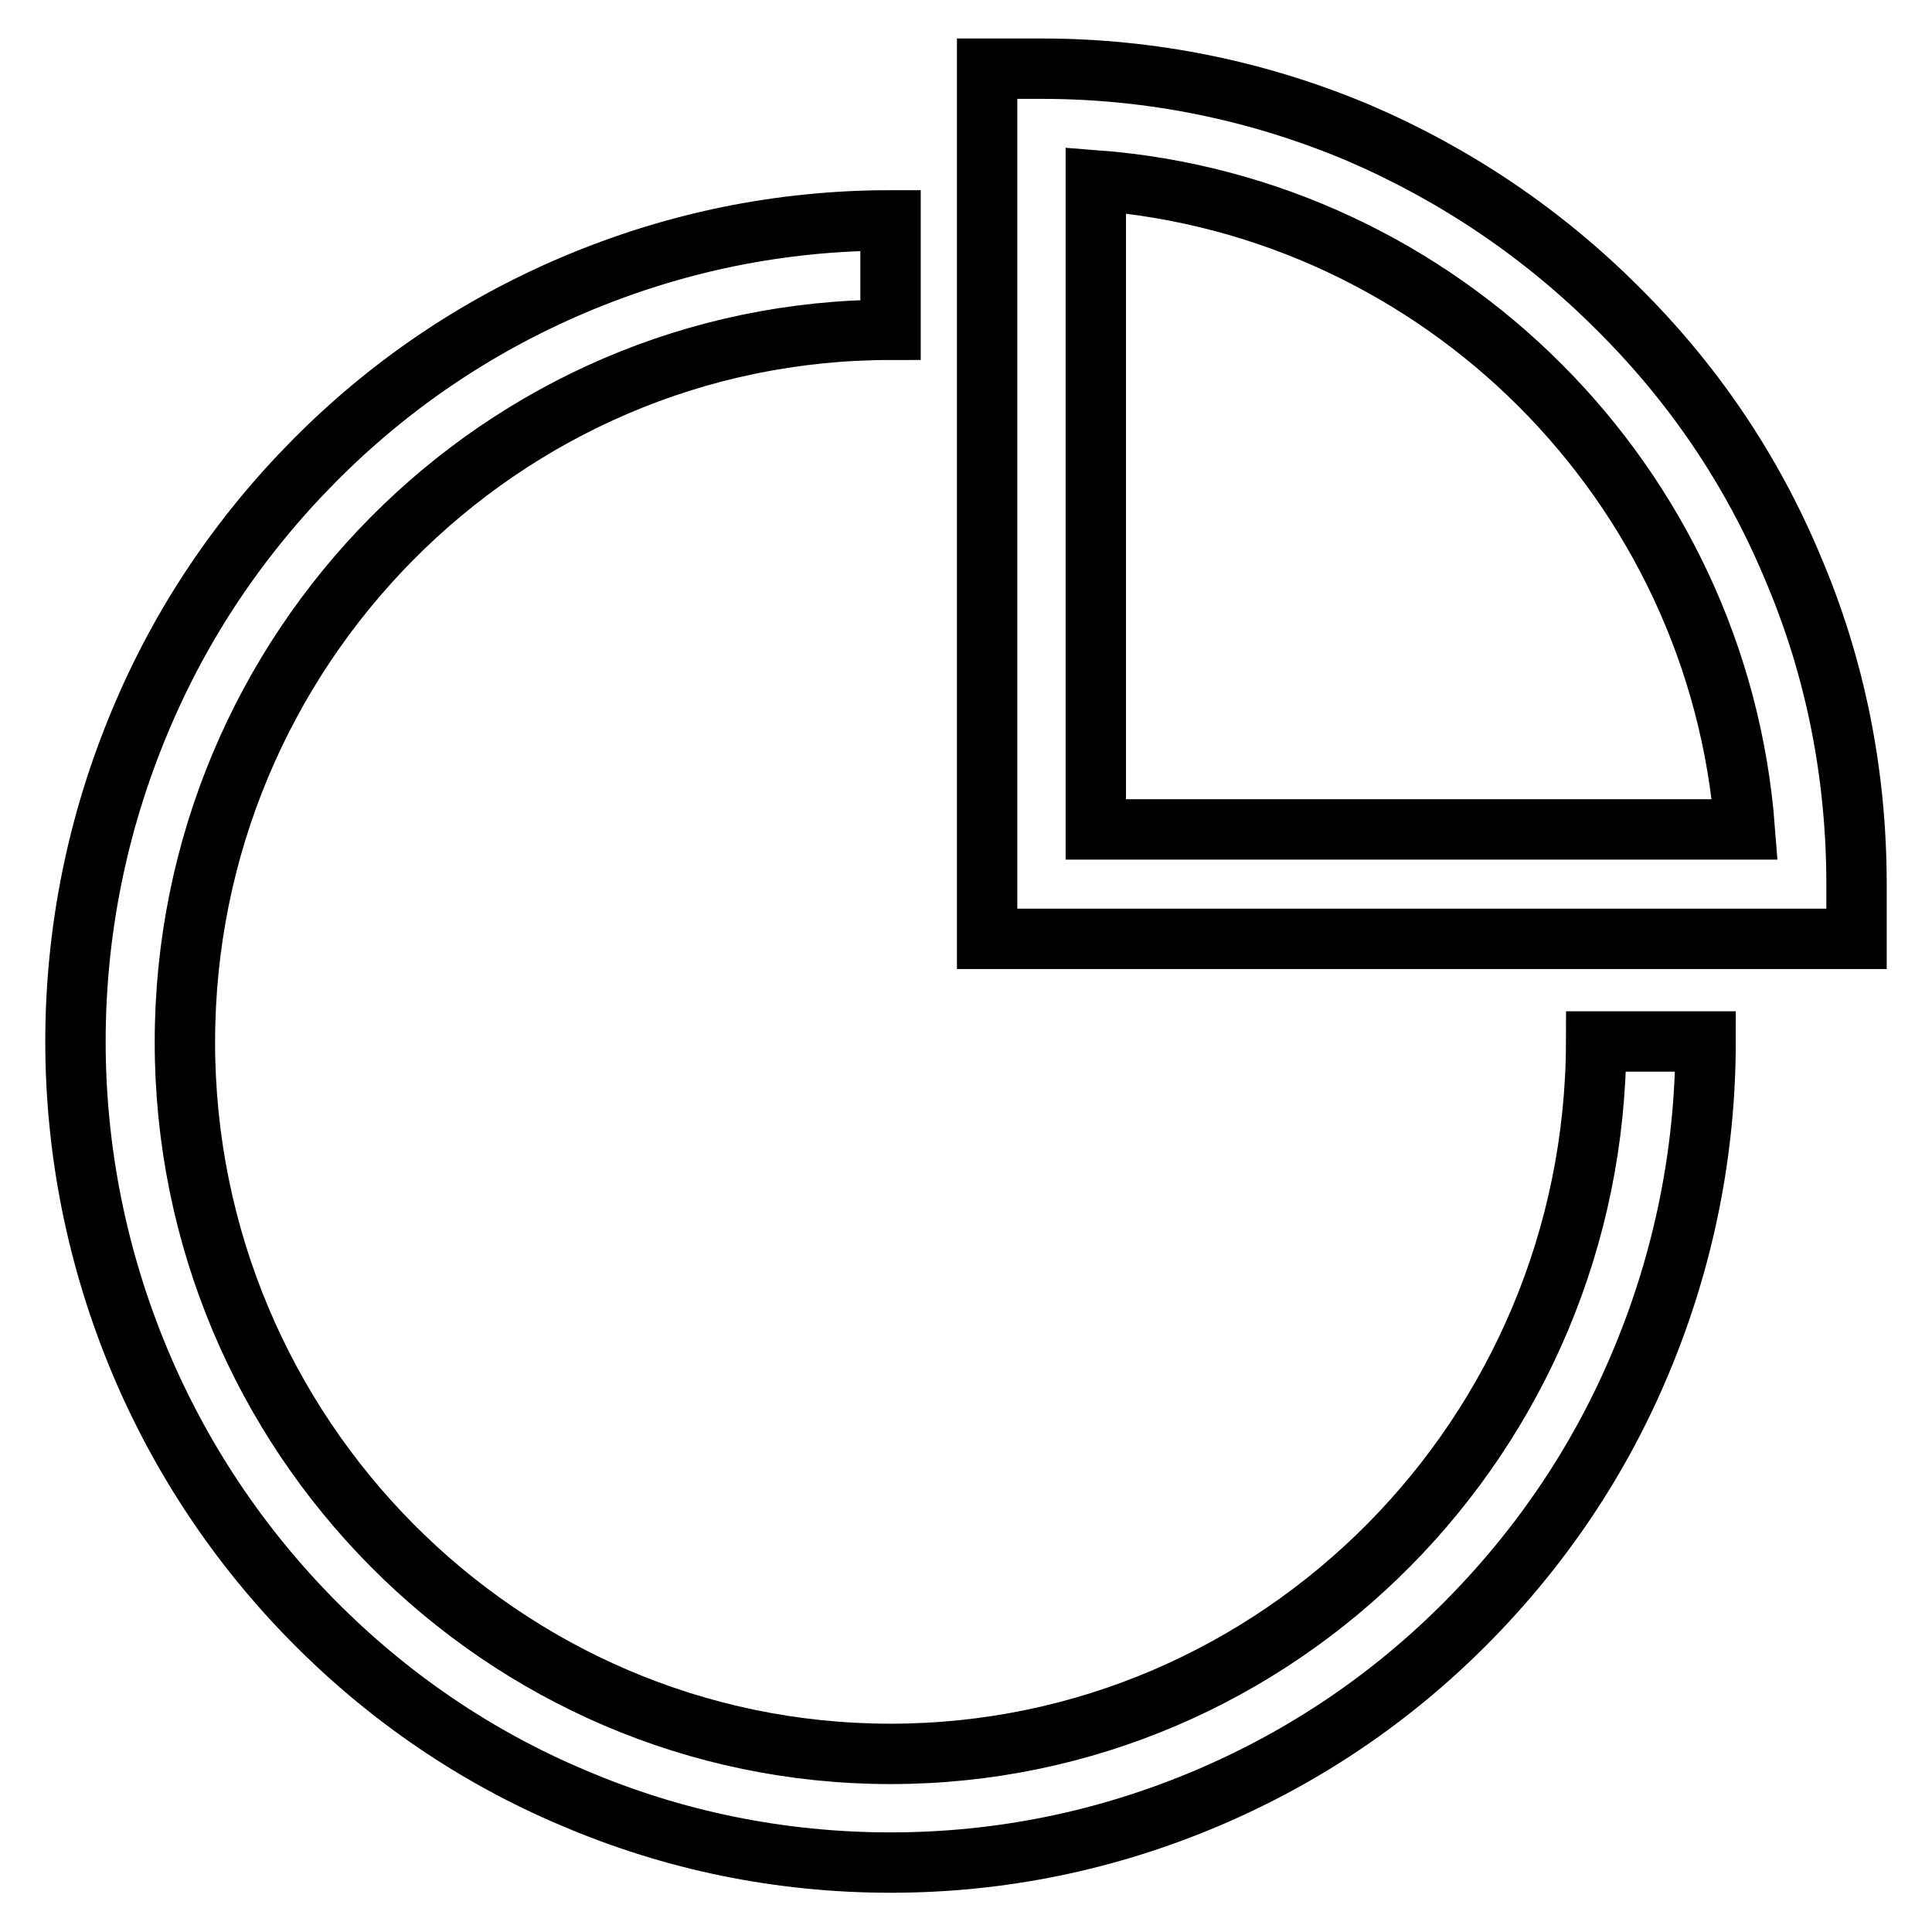 <?xml version="1.0" encoding="utf-8"?>
<!-- Svg Vector Icons : http://www.onlinewebfonts.com/icon -->
<!DOCTYPE svg PUBLIC "-//W3C//DTD SVG 1.1//EN" "http://www.w3.org/Graphics/SVG/1.1/DTD/svg11.dtd">
<svg version="1.1" xmlns="http://www.w3.org/2000/svg" xmlns:xlink="http://www.w3.org/1999/xlink" x="0px" y="0px" viewBox="0 0 256 256" enable-background="new 0 0 256 256" xml:space="preserve">
<g> <path stroke-width="8" fill-opacity="0" stroke="#000000"  d="M118,232.4c-51.5,0-93.5-42.3-93.5-94.3S66.4,43.7,118,43.7V29.2c-14.6,0-28.7,2.9-42.1,8.6 C63,43.3,51.5,51.1,41.6,61.1c-9.9,10-17.7,21.6-23.1,34.6c-5.6,13.4-8.5,27.7-8.5,42.3s2.9,28.9,8.5,42.3 c5.4,12.9,13.2,24.6,23.1,34.6c9.9,10,21.5,17.9,34.3,23.3c13.3,5.7,27.5,8.6,42.1,8.6c14.6,0,28.7-2.9,42.1-8.6 c12.9-5.5,24.4-13.3,34.3-23.3c9.9-10,17.7-21.6,23.1-34.6c5.6-13.4,8.5-27.7,8.5-42.3h-14.5C211.4,190.1,169.5,232.4,118,232.4z  M237.5,75.1c-5.4-12.9-13.2-24.4-23.2-34.3c-9.9-9.9-21.5-17.7-34.3-23.2C166.7,12,152.6,9.1,138,9.1h-7.2v115.3H246v-7.2 C246,102.6,243.2,88.4,237.5,75.1L237.5,75.1z M145.2,109.9v-86c45.8,3.5,82.5,40.2,86,86H145.2z"/></g>
</svg>